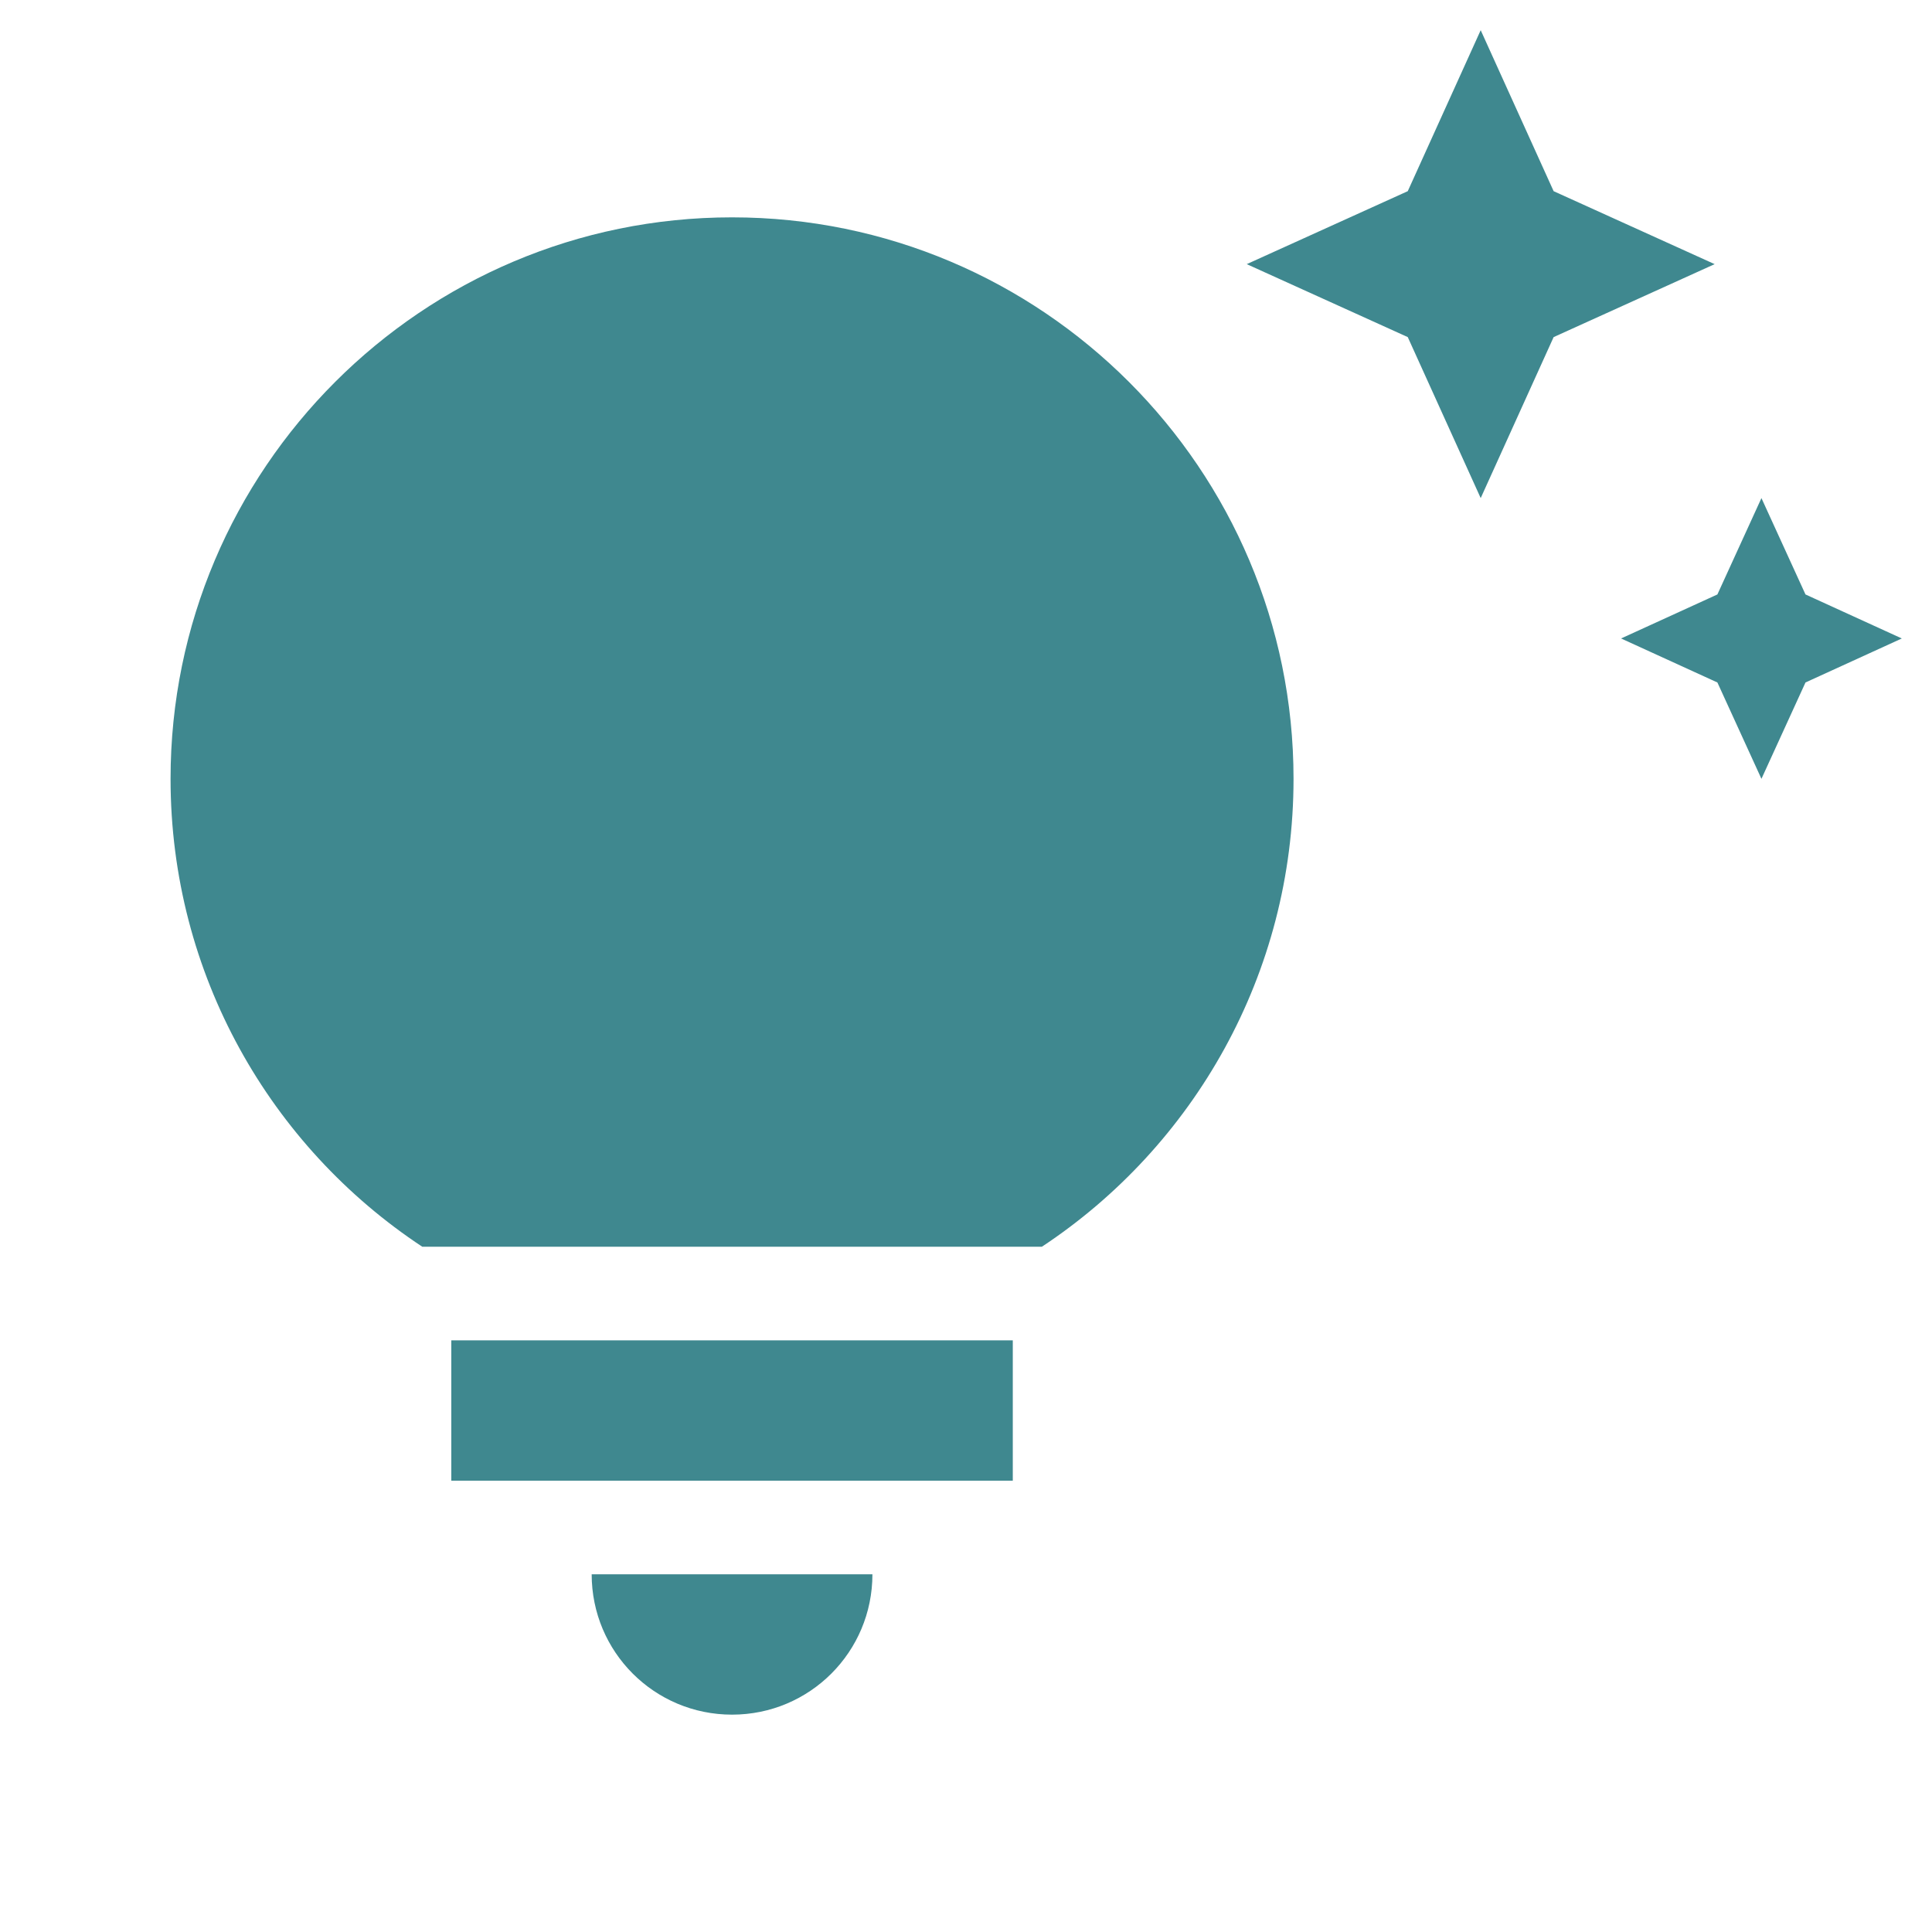 <?xml version="1.0" encoding="utf-8"?>
<!DOCTYPE svg PUBLIC "-//W3C//DTD SVG 1.1//EN" "http://www.w3.org/Graphics/SVG/1.1/DTD/svg11.dtd">
<svg xmlns="http://www.w3.org/2000/svg" xmlns:xlink="http://www.w3.org/1999/xlink" version="1.1" baseProfile="full" width="64" height="64" viewBox="0 0 64.00 64.00" enable-background="new 0 0 64.00 64.00" xml:space="preserve">
	<path fill="#3f888f" fill-opacity="1" stroke-width="1.333" stroke-linejoin="miter" d="M 14.95,44.4L 33.55,44.4L 33.55,49.05L 14.95,49.05L 14.95,44.4 Z M 42.85,25.8C 42.85,32.278 39.532,37.982 34.513,41.3L 13.989,41.3C 8.966,37.982 5.65,32.278 5.65,25.8C 5.65,15.539 13.989,7.2 24.25,7.2C 34.513,7.2 42.85,15.539 42.85,25.8 Z M 24.25,56.8C 26.823,56.8 28.9,54.723 28.9,52.15L 19.6,52.15C 19.6,54.723 21.677,56.8 24.25,56.8 Z M 58.35,25.8L 59.809,22.608L 63,21.15L 59.809,19.692L 58.35,16.5L 56.891,19.692L 53.7,21.15L 56.891,22.608L 58.35,25.8 Z M 49.05,16.5L 51.466,11.167L 56.8,8.75L 51.466,6.333L 49.05,1L 46.634,6.333L 41.3,8.75L 46.634,11.167L 49.05,16.5 Z "/>
</svg>
